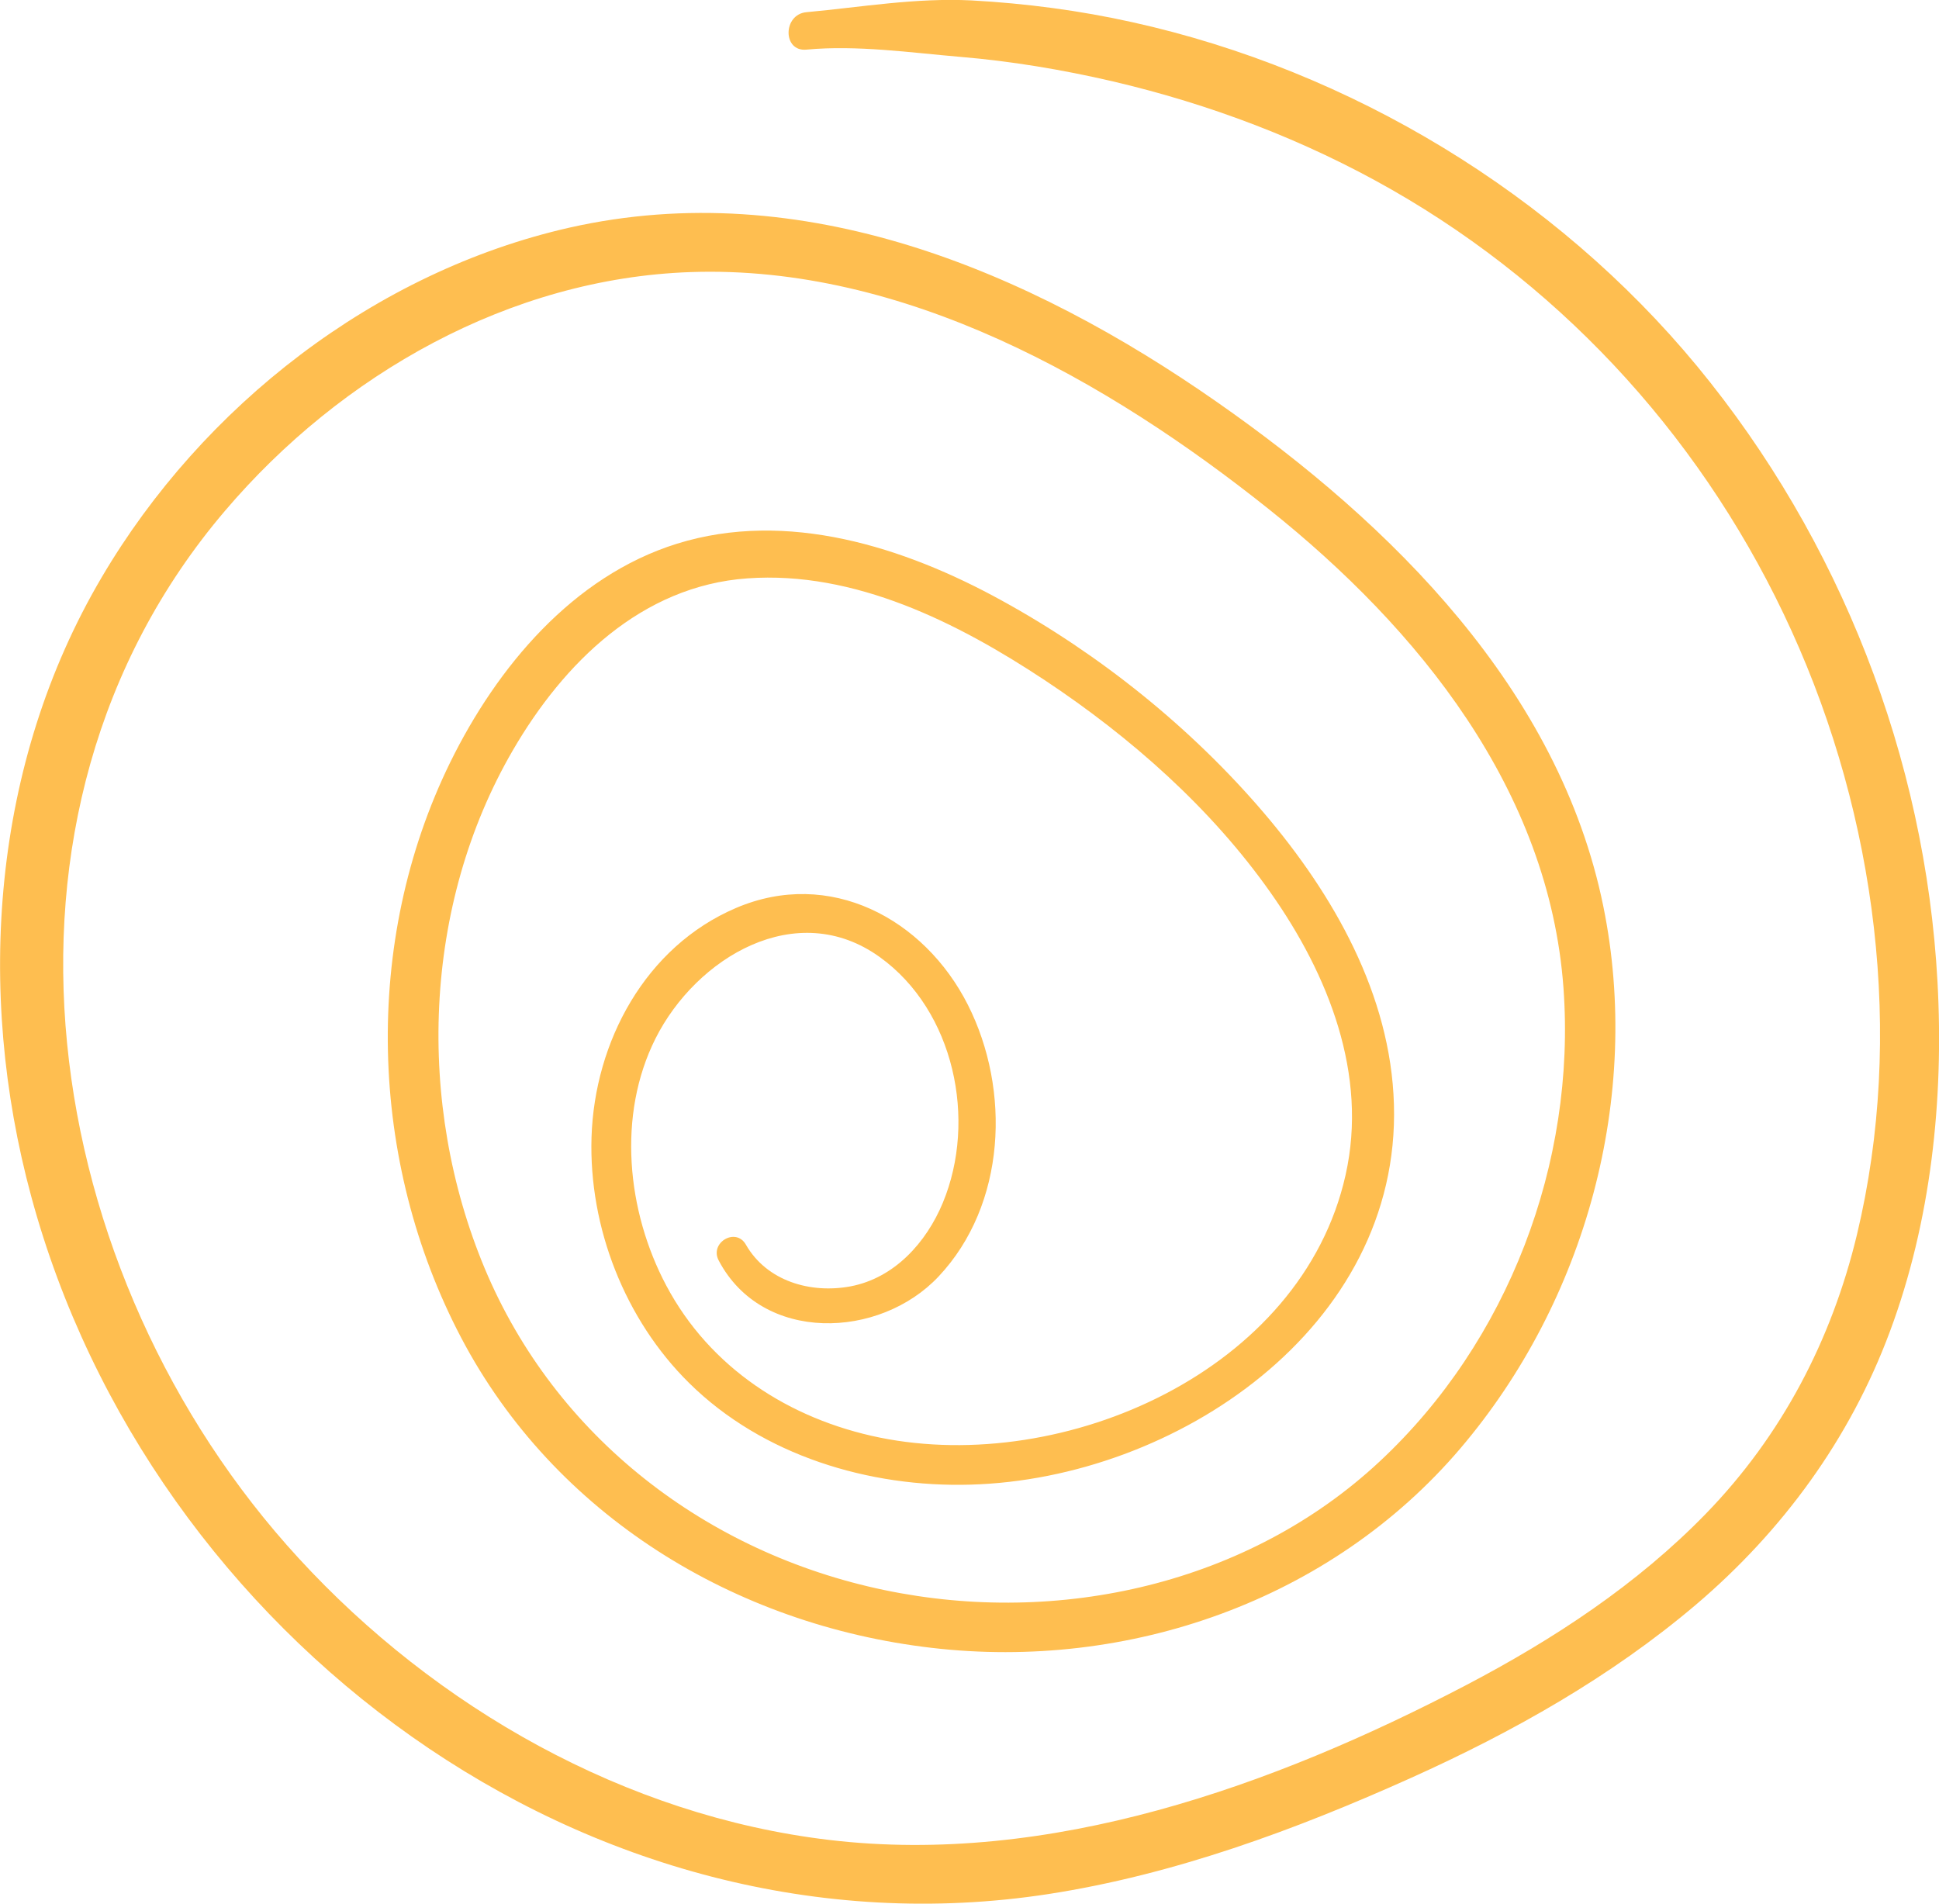 <svg xmlns="http://www.w3.org/2000/svg" width="165" height="162" viewBox="0 0 165 162" fill="none"><path id="Vector" d="M68.627 1.037C66.605 1.219 66.587 4.423 68.627 4.223C72.927 3.822 77.463 4.478 81.744 4.842C86.08 5.206 90.416 5.934 94.661 6.917C102.986 8.864 111.002 11.904 118.435 16.145C133.501 24.755 145.307 37.952 152.466 53.715C159.644 69.514 162.085 88.081 158.023 105.045C155.873 114.019 151.628 122.155 145.179 128.799C139.313 134.842 132.208 139.502 124.775 143.397C108.342 151.989 89.323 158.815 70.54 156.576C53.251 154.519 37.092 145.327 25.414 132.603C3.37 108.631 -3.006 69.46 19.165 43.449C29.021 31.872 43.377 23.681 58.789 23.153C76.916 22.534 94.205 32.345 107.96 43.321C120.731 53.514 131.825 67.221 133.046 84.094C134.121 98.947 128.346 114.164 117.415 124.358C106.229 134.806 90.106 138.41 75.258 135.315C60.138 132.166 47.258 122.301 41.246 107.939C35.398 93.942 35.962 77.05 43.65 63.835C47.968 56.409 54.599 49.856 63.599 49.219C72.726 48.563 81.507 52.987 88.904 57.883C96.227 62.743 103.077 68.786 108.142 75.994C113.024 82.929 116.431 91.43 114.5 100.003C110.765 116.676 90.562 125.523 74.858 122.337C67.17 120.772 60.411 116.403 56.694 109.395C53.342 103.079 52.504 94.906 55.783 88.372C59.245 81.491 67.789 76.34 74.876 81.455C81.216 86.024 83.147 95.325 80.232 102.351C78.829 105.737 76.115 108.758 72.38 109.468C68.973 110.105 65.257 109.031 63.471 105.919C62.615 104.408 60.356 105.755 61.158 107.266C64.874 114.346 74.858 113.964 79.868 108.631C85.624 102.515 86.025 92.759 82.364 85.514C78.647 78.16 70.595 73.865 62.633 77.268C54.909 80.563 50.591 88.663 50.336 96.781C50.099 104.444 53.178 112.308 58.644 117.696C64.892 123.866 73.965 126.597 82.6 126.342C100.017 125.85 119.182 112.999 118.617 93.978C118.344 84.64 113.48 76.14 107.559 69.187C101.365 61.924 93.586 55.681 85.224 51.094C76.953 46.543 66.969 43.358 57.605 46.27C48.733 49.037 42.284 56.791 38.312 64.873C30.825 80.144 31.353 98.82 39.242 113.837C47.185 128.945 62.506 138.282 79.266 140.23C96.027 142.196 113.243 136.207 124.265 123.266C134.941 110.724 139.732 93.323 136.434 77.123C132.682 58.702 118.435 44.595 103.569 34.22C87.519 23.008 68.299 14.908 48.478 19.367C31.9 23.117 17.234 34.548 8.654 49.128C-0.674 64.964 -2.095 84.276 2.66 101.823C12.771 139.211 50.045 167.224 89.232 161.181C99.944 159.524 110.237 155.72 120.075 151.297C128.728 147.402 137.072 142.706 144.323 136.553C151.701 130.273 157.421 122.446 160.81 113.345C164.326 103.935 165.419 93.559 164.873 83.566C163.834 64.472 156.583 45.924 144.432 31.18C132.317 16.509 114.955 6.007 96.373 1.893C91.873 0.892 87.301 0.291 82.691 0.036C77.882 -0.2 73.364 0.601 68.627 1.037Z" fill="#FEBE50"></path></svg>